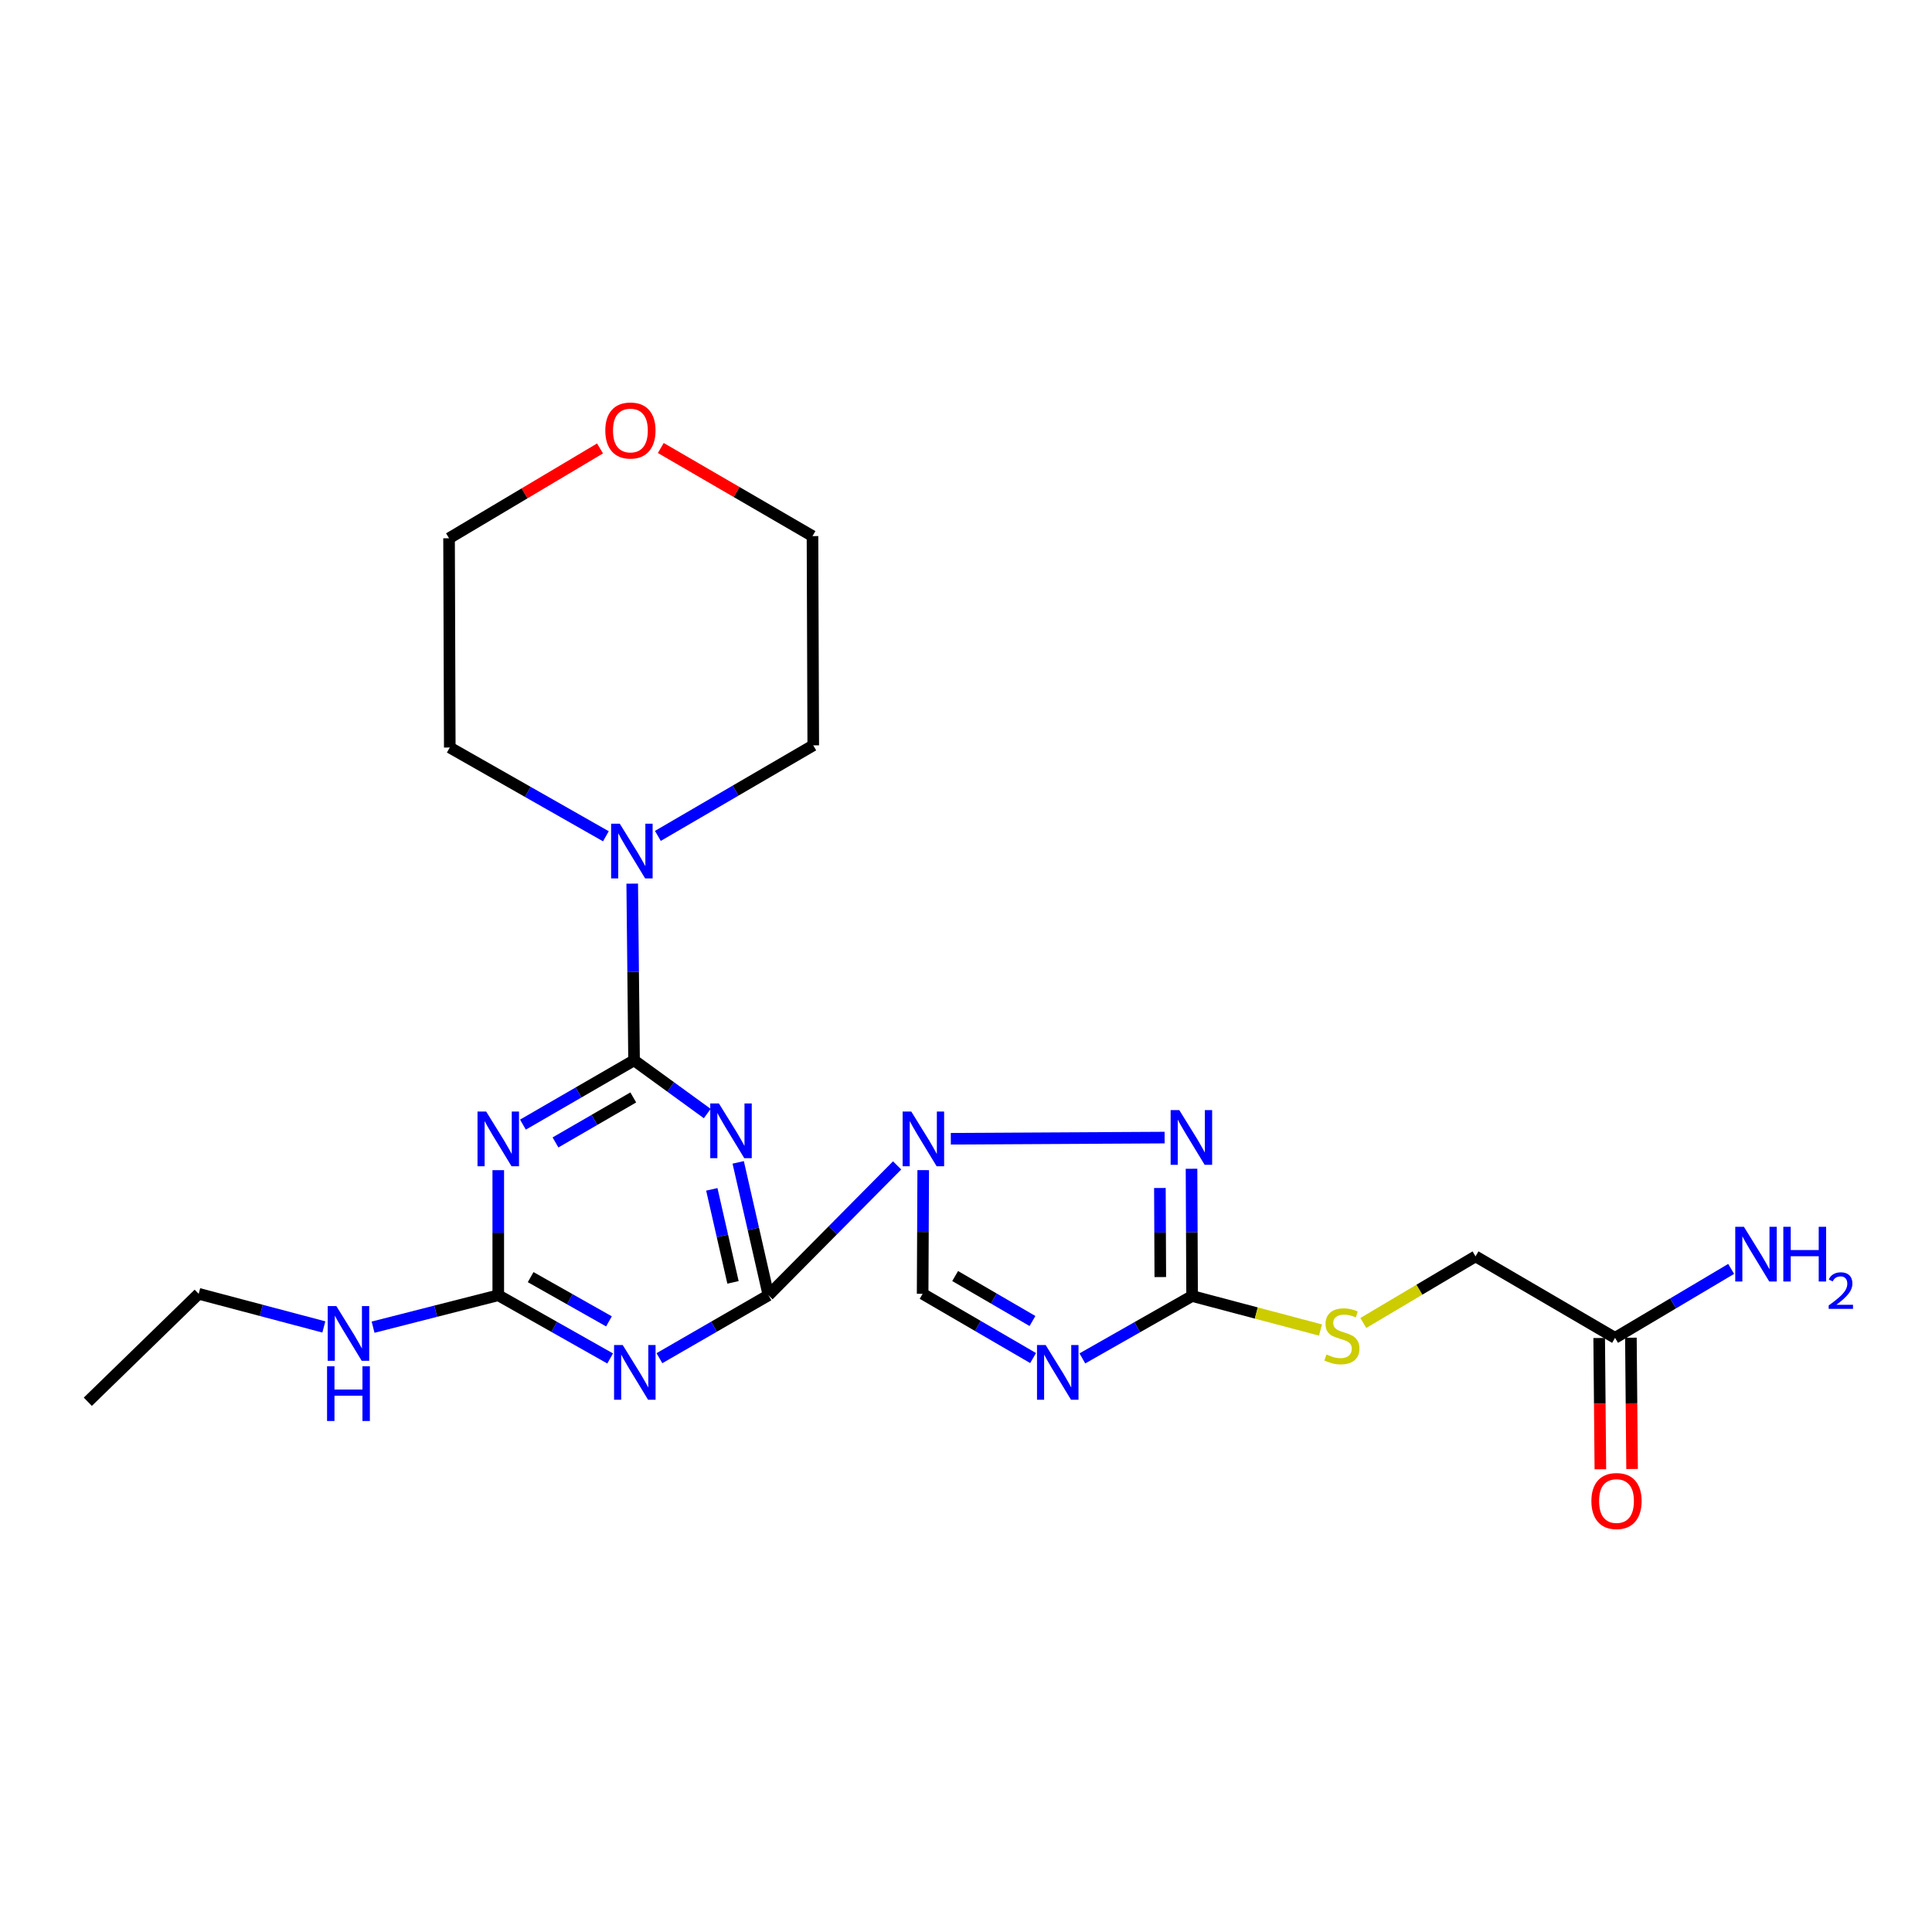 <?xml version='1.0' encoding='iso-8859-1'?>
<svg version='1.1' baseProfile='full'
              xmlns='http://www.w3.org/2000/svg'
                      xmlns:rdkit='http://www.rdkit.org/xml'
                      xmlns:xlink='http://www.w3.org/1999/xlink'
                  xml:space='preserve'
width='1000px' height='1000px' viewBox='0 0 1000 1000'>
<!-- END OF HEADER -->
<rect style='opacity:1.0;fill:#FFFFFF;stroke:none' width='1000' height='1000' x='0' y='0'> </rect>
<path class='bond-0' d='M 464.348,603.209 L 431.051,636.816' style='fill:none;fill-rule:evenodd;stroke:#0000FF;stroke-width:6px;stroke-linecap:butt;stroke-linejoin:miter;stroke-opacity:1' />
<path class='bond-0' d='M 431.051,636.816 L 397.754,670.423' style='fill:none;fill-rule:evenodd;stroke:#000000;stroke-width:6px;stroke-linecap:butt;stroke-linejoin:miter;stroke-opacity:1' />
<path class='bond-5' d='M 492.144,589.416 L 602.805,588.812' style='fill:none;fill-rule:evenodd;stroke:#0000FF;stroke-width:6px;stroke-linecap:butt;stroke-linejoin:miter;stroke-opacity:1' />
<path class='bond-9' d='M 477.858,605.658 L 477.706,637.667' style='fill:none;fill-rule:evenodd;stroke:#0000FF;stroke-width:6px;stroke-linecap:butt;stroke-linejoin:miter;stroke-opacity:1' />
<path class='bond-9' d='M 477.706,637.667 L 477.553,669.675' style='fill:none;fill-rule:evenodd;stroke:#000000;stroke-width:6px;stroke-linecap:butt;stroke-linejoin:miter;stroke-opacity:1' />
<path class='bond-1' d='M 397.754,670.423 L 389.921,636.032' style='fill:none;fill-rule:evenodd;stroke:#000000;stroke-width:6px;stroke-linecap:butt;stroke-linejoin:miter;stroke-opacity:1' />
<path class='bond-1' d='M 389.921,636.032 L 382.088,601.641' style='fill:none;fill-rule:evenodd;stroke:#0000FF;stroke-width:6px;stroke-linecap:butt;stroke-linejoin:miter;stroke-opacity:1' />
<path class='bond-1' d='M 379.398,663.751 L 373.915,639.678' style='fill:none;fill-rule:evenodd;stroke:#000000;stroke-width:6px;stroke-linecap:butt;stroke-linejoin:miter;stroke-opacity:1' />
<path class='bond-1' d='M 373.915,639.678 L 368.432,615.604' style='fill:none;fill-rule:evenodd;stroke:#0000FF;stroke-width:6px;stroke-linecap:butt;stroke-linejoin:miter;stroke-opacity:1' />
<path class='bond-3' d='M 397.754,670.423 L 369.535,686.711' style='fill:none;fill-rule:evenodd;stroke:#000000;stroke-width:6px;stroke-linecap:butt;stroke-linejoin:miter;stroke-opacity:1' />
<path class='bond-3' d='M 369.535,686.711 L 341.317,702.998' style='fill:none;fill-rule:evenodd;stroke:#0000FF;stroke-width:6px;stroke-linecap:butt;stroke-linejoin:miter;stroke-opacity:1' />
<path class='bond-2' d='M 366.074,576.365 L 347.131,562.597' style='fill:none;fill-rule:evenodd;stroke:#0000FF;stroke-width:6px;stroke-linecap:butt;stroke-linejoin:miter;stroke-opacity:1' />
<path class='bond-2' d='M 347.131,562.597 L 328.188,548.828' style='fill:none;fill-rule:evenodd;stroke:#000000;stroke-width:6px;stroke-linecap:butt;stroke-linejoin:miter;stroke-opacity:1' />
<path class='bond-10' d='M 328.188,548.828 L 327.711,503.1' style='fill:none;fill-rule:evenodd;stroke:#000000;stroke-width:6px;stroke-linecap:butt;stroke-linejoin:miter;stroke-opacity:1' />
<path class='bond-10' d='M 327.711,503.1 L 327.233,457.371' style='fill:none;fill-rule:evenodd;stroke:#0000FF;stroke-width:6px;stroke-linecap:butt;stroke-linejoin:miter;stroke-opacity:1' />
<path class='bond-25' d='M 328.188,548.828 L 299.43,565.467' style='fill:none;fill-rule:evenodd;stroke:#000000;stroke-width:6px;stroke-linecap:butt;stroke-linejoin:miter;stroke-opacity:1' />
<path class='bond-25' d='M 299.43,565.467 L 270.671,582.105' style='fill:none;fill-rule:evenodd;stroke:#0000FF;stroke-width:6px;stroke-linecap:butt;stroke-linejoin:miter;stroke-opacity:1' />
<path class='bond-25' d='M 327.781,568.029 L 307.65,579.676' style='fill:none;fill-rule:evenodd;stroke:#000000;stroke-width:6px;stroke-linecap:butt;stroke-linejoin:miter;stroke-opacity:1' />
<path class='bond-25' d='M 307.65,579.676 L 287.52,591.323' style='fill:none;fill-rule:evenodd;stroke:#0000FF;stroke-width:6px;stroke-linecap:butt;stroke-linejoin:miter;stroke-opacity:1' />
<path class='bond-8' d='M 315.811,703.136 L 286.856,686.78' style='fill:none;fill-rule:evenodd;stroke:#0000FF;stroke-width:6px;stroke-linecap:butt;stroke-linejoin:miter;stroke-opacity:1' />
<path class='bond-8' d='M 286.856,686.78 L 257.901,670.423' style='fill:none;fill-rule:evenodd;stroke:#000000;stroke-width:6px;stroke-linecap:butt;stroke-linejoin:miter;stroke-opacity:1' />
<path class='bond-8' d='M 315.198,683.937 L 294.93,672.487' style='fill:none;fill-rule:evenodd;stroke:#0000FF;stroke-width:6px;stroke-linecap:butt;stroke-linejoin:miter;stroke-opacity:1' />
<path class='bond-8' d='M 294.93,672.487 L 274.662,661.037' style='fill:none;fill-rule:evenodd;stroke:#000000;stroke-width:6px;stroke-linecap:butt;stroke-linejoin:miter;stroke-opacity:1' />
<path class='bond-4' d='M 257.901,605.677 L 257.901,638.05' style='fill:none;fill-rule:evenodd;stroke:#0000FF;stroke-width:6px;stroke-linecap:butt;stroke-linejoin:miter;stroke-opacity:1' />
<path class='bond-4' d='M 257.901,638.05 L 257.901,670.423' style='fill:none;fill-rule:evenodd;stroke:#000000;stroke-width:6px;stroke-linecap:butt;stroke-linejoin:miter;stroke-opacity:1' />
<path class='bond-7' d='M 616.731,604.949 L 616.881,637.882' style='fill:none;fill-rule:evenodd;stroke:#0000FF;stroke-width:6px;stroke-linecap:butt;stroke-linejoin:miter;stroke-opacity:1' />
<path class='bond-7' d='M 616.881,637.882 L 617.032,670.815' style='fill:none;fill-rule:evenodd;stroke:#000000;stroke-width:6px;stroke-linecap:butt;stroke-linejoin:miter;stroke-opacity:1' />
<path class='bond-7' d='M 600.361,614.903 L 600.466,637.957' style='fill:none;fill-rule:evenodd;stroke:#0000FF;stroke-width:6px;stroke-linecap:butt;stroke-linejoin:miter;stroke-opacity:1' />
<path class='bond-7' d='M 600.466,637.957 L 600.571,661.01' style='fill:none;fill-rule:evenodd;stroke:#000000;stroke-width:6px;stroke-linecap:butt;stroke-linejoin:miter;stroke-opacity:1' />
<path class='bond-6' d='M 534.73,702.928 L 506.141,686.301' style='fill:none;fill-rule:evenodd;stroke:#0000FF;stroke-width:6px;stroke-linecap:butt;stroke-linejoin:miter;stroke-opacity:1' />
<path class='bond-6' d='M 506.141,686.301 L 477.553,669.675' style='fill:none;fill-rule:evenodd;stroke:#000000;stroke-width:6px;stroke-linecap:butt;stroke-linejoin:miter;stroke-opacity:1' />
<path class='bond-6' d='M 534.406,683.749 L 514.394,672.111' style='fill:none;fill-rule:evenodd;stroke:#0000FF;stroke-width:6px;stroke-linecap:butt;stroke-linejoin:miter;stroke-opacity:1' />
<path class='bond-6' d='M 514.394,672.111 L 494.382,660.473' style='fill:none;fill-rule:evenodd;stroke:#000000;stroke-width:6px;stroke-linecap:butt;stroke-linejoin:miter;stroke-opacity:1' />
<path class='bond-24' d='M 560.233,703.107 L 588.632,686.961' style='fill:none;fill-rule:evenodd;stroke:#0000FF;stroke-width:6px;stroke-linecap:butt;stroke-linejoin:miter;stroke-opacity:1' />
<path class='bond-24' d='M 588.632,686.961 L 617.032,670.815' style='fill:none;fill-rule:evenodd;stroke:#000000;stroke-width:6px;stroke-linecap:butt;stroke-linejoin:miter;stroke-opacity:1' />
<path class='bond-11' d='M 617.032,670.815 L 650.257,679.616' style='fill:none;fill-rule:evenodd;stroke:#000000;stroke-width:6px;stroke-linecap:butt;stroke-linejoin:miter;stroke-opacity:1' />
<path class='bond-11' d='M 650.257,679.616 L 683.483,688.417' style='fill:none;fill-rule:evenodd;stroke:#CCCC00;stroke-width:6px;stroke-linecap:butt;stroke-linejoin:miter;stroke-opacity:1' />
<path class='bond-13' d='M 257.901,670.423 L 225.503,678.685' style='fill:none;fill-rule:evenodd;stroke:#000000;stroke-width:6px;stroke-linecap:butt;stroke-linejoin:miter;stroke-opacity:1' />
<path class='bond-13' d='M 225.503,678.685 L 193.105,686.946' style='fill:none;fill-rule:evenodd;stroke:#0000FF;stroke-width:6px;stroke-linecap:butt;stroke-linejoin:miter;stroke-opacity:1' />
<path class='bond-18' d='M 340.513,432.661 L 380.725,409.227' style='fill:none;fill-rule:evenodd;stroke:#0000FF;stroke-width:6px;stroke-linecap:butt;stroke-linejoin:miter;stroke-opacity:1' />
<path class='bond-18' d='M 380.725,409.227 L 420.937,385.793' style='fill:none;fill-rule:evenodd;stroke:#000000;stroke-width:6px;stroke-linecap:butt;stroke-linejoin:miter;stroke-opacity:1' />
<path class='bond-19' d='M 313.606,432.855 L 273.205,409.885' style='fill:none;fill-rule:evenodd;stroke:#0000FF;stroke-width:6px;stroke-linecap:butt;stroke-linejoin:miter;stroke-opacity:1' />
<path class='bond-19' d='M 273.205,409.885 L 232.803,386.915' style='fill:none;fill-rule:evenodd;stroke:#000000;stroke-width:6px;stroke-linecap:butt;stroke-linejoin:miter;stroke-opacity:1' />
<path class='bond-16' d='M 705.659,684.769 L 734.696,667.533' style='fill:none;fill-rule:evenodd;stroke:#CCCC00;stroke-width:6px;stroke-linecap:butt;stroke-linejoin:miter;stroke-opacity:1' />
<path class='bond-16' d='M 734.696,667.533 L 763.733,650.296' style='fill:none;fill-rule:evenodd;stroke:#000000;stroke-width:6px;stroke-linecap:butt;stroke-linejoin:miter;stroke-opacity:1' />
<path class='bond-12' d='M 835.944,692.475 L 763.733,650.296' style='fill:none;fill-rule:evenodd;stroke:#000000;stroke-width:6px;stroke-linecap:butt;stroke-linejoin:miter;stroke-opacity:1' />
<path class='bond-14' d='M 827.737,692.549 L 828.041,726.522' style='fill:none;fill-rule:evenodd;stroke:#000000;stroke-width:6px;stroke-linecap:butt;stroke-linejoin:miter;stroke-opacity:1' />
<path class='bond-14' d='M 828.041,726.522 L 828.346,760.496' style='fill:none;fill-rule:evenodd;stroke:#FF0000;stroke-width:6px;stroke-linecap:butt;stroke-linejoin:miter;stroke-opacity:1' />
<path class='bond-14' d='M 844.152,692.401 L 844.457,726.375' style='fill:none;fill-rule:evenodd;stroke:#000000;stroke-width:6px;stroke-linecap:butt;stroke-linejoin:miter;stroke-opacity:1' />
<path class='bond-14' d='M 844.457,726.375 L 844.761,760.349' style='fill:none;fill-rule:evenodd;stroke:#FF0000;stroke-width:6px;stroke-linecap:butt;stroke-linejoin:miter;stroke-opacity:1' />
<path class='bond-17' d='M 835.944,692.475 L 865.993,674.63' style='fill:none;fill-rule:evenodd;stroke:#000000;stroke-width:6px;stroke-linecap:butt;stroke-linejoin:miter;stroke-opacity:1' />
<path class='bond-17' d='M 865.993,674.63 L 896.042,656.785' style='fill:none;fill-rule:evenodd;stroke:#0000FF;stroke-width:6px;stroke-linecap:butt;stroke-linejoin:miter;stroke-opacity:1' />
<path class='bond-22' d='M 167.62,686.821 L 135.233,678.248' style='fill:none;fill-rule:evenodd;stroke:#0000FF;stroke-width:6px;stroke-linecap:butt;stroke-linejoin:miter;stroke-opacity:1' />
<path class='bond-22' d='M 135.233,678.248 L 102.846,669.675' style='fill:none;fill-rule:evenodd;stroke:#000000;stroke-width:6px;stroke-linecap:butt;stroke-linejoin:miter;stroke-opacity:1' />
<path class='bond-15' d='M 310.569,232.111 L 271.499,255.364' style='fill:none;fill-rule:evenodd;stroke:#FF0000;stroke-width:6px;stroke-linecap:butt;stroke-linejoin:miter;stroke-opacity:1' />
<path class='bond-15' d='M 271.499,255.364 L 232.43,278.616' style='fill:none;fill-rule:evenodd;stroke:#000000;stroke-width:6px;stroke-linecap:butt;stroke-linejoin:miter;stroke-opacity:1' />
<path class='bond-26' d='M 342.025,231.881 L 381.285,254.683' style='fill:none;fill-rule:evenodd;stroke:#FF0000;stroke-width:6px;stroke-linecap:butt;stroke-linejoin:miter;stroke-opacity:1' />
<path class='bond-26' d='M 381.285,254.683 L 420.545,277.486' style='fill:none;fill-rule:evenodd;stroke:#000000;stroke-width:6px;stroke-linecap:butt;stroke-linejoin:miter;stroke-opacity:1' />
<path class='bond-21' d='M 420.937,385.793 L 420.545,277.486' style='fill:none;fill-rule:evenodd;stroke:#000000;stroke-width:6px;stroke-linecap:butt;stroke-linejoin:miter;stroke-opacity:1' />
<path class='bond-20' d='M 232.803,386.915 L 232.43,278.616' style='fill:none;fill-rule:evenodd;stroke:#000000;stroke-width:6px;stroke-linecap:butt;stroke-linejoin:miter;stroke-opacity:1' />
<path class='bond-23' d='M 102.846,669.675 L 45.455,725.543' style='fill:none;fill-rule:evenodd;stroke:#000000;stroke-width:6px;stroke-linecap:butt;stroke-linejoin:miter;stroke-opacity:1' />
<path  class='atom-0' d='M 471.676 575.334
L 480.956 590.334
Q 481.876 591.814, 483.356 594.494
Q 484.836 597.174, 484.916 597.334
L 484.916 575.334
L 488.676 575.334
L 488.676 603.654
L 484.796 603.654
L 474.836 587.254
Q 473.676 585.334, 472.436 583.134
Q 471.236 580.934, 470.876 580.254
L 470.876 603.654
L 467.196 603.654
L 467.196 575.334
L 471.676 575.334
' fill='#0000FF'/>
<path  class='atom-2' d='M 372.105 571.139
L 381.385 586.139
Q 382.305 587.619, 383.785 590.299
Q 385.265 592.979, 385.345 593.139
L 385.345 571.139
L 389.105 571.139
L 389.105 599.459
L 385.225 599.459
L 375.265 583.059
Q 374.105 581.139, 372.865 578.939
Q 371.665 576.739, 371.305 576.059
L 371.305 599.459
L 367.625 599.459
L 367.625 571.139
L 372.105 571.139
' fill='#0000FF'/>
<path  class='atom-4' d='M 322.32 696.19
L 331.6 711.19
Q 332.52 712.67, 334 715.35
Q 335.48 718.03, 335.56 718.19
L 335.56 696.19
L 339.32 696.19
L 339.32 724.51
L 335.44 724.51
L 325.48 708.11
Q 324.32 706.19, 323.08 703.99
Q 321.88 701.79, 321.52 701.11
L 321.52 724.51
L 317.84 724.51
L 317.84 696.19
L 322.32 696.19
' fill='#0000FF'/>
<path  class='atom-5' d='M 251.641 575.334
L 260.921 590.334
Q 261.841 591.814, 263.321 594.494
Q 264.801 597.174, 264.881 597.334
L 264.881 575.334
L 268.641 575.334
L 268.641 603.654
L 264.761 603.654
L 254.801 587.254
Q 253.641 585.334, 252.401 583.134
Q 251.201 580.934, 250.841 580.254
L 250.841 603.654
L 247.161 603.654
L 247.161 575.334
L 251.641 575.334
' fill='#0000FF'/>
<path  class='atom-6' d='M 610.398 574.577
L 619.678 589.577
Q 620.598 591.057, 622.078 593.737
Q 623.558 596.417, 623.638 596.577
L 623.638 574.577
L 627.398 574.577
L 627.398 602.897
L 623.518 602.897
L 613.558 586.497
Q 612.398 584.577, 611.158 582.377
Q 609.958 580.177, 609.598 579.497
L 609.598 602.897
L 605.918 602.897
L 605.918 574.577
L 610.398 574.577
' fill='#0000FF'/>
<path  class='atom-7' d='M 541.233 696.19
L 550.513 711.19
Q 551.433 712.67, 552.913 715.35
Q 554.393 718.03, 554.473 718.19
L 554.473 696.19
L 558.233 696.19
L 558.233 724.51
L 554.353 724.51
L 544.393 708.11
Q 543.233 706.19, 541.993 703.99
Q 540.793 701.79, 540.433 701.11
L 540.433 724.51
L 536.753 724.51
L 536.753 696.19
L 541.233 696.19
' fill='#0000FF'/>
<path  class='atom-11' d='M 320.797 426.343
L 330.077 441.343
Q 330.997 442.823, 332.477 445.503
Q 333.957 448.183, 334.037 448.343
L 334.037 426.343
L 337.797 426.343
L 337.797 454.663
L 333.917 454.663
L 323.957 438.263
Q 322.797 436.343, 321.557 434.143
Q 320.357 431.943, 319.997 431.263
L 319.997 454.663
L 316.317 454.663
L 316.317 426.343
L 320.797 426.343
' fill='#0000FF'/>
<path  class='atom-12' d='M 686.568 701.073
Q 686.888 701.193, 688.208 701.753
Q 689.528 702.313, 690.968 702.673
Q 692.448 702.993, 693.888 702.993
Q 696.568 702.993, 698.128 701.713
Q 699.688 700.393, 699.688 698.113
Q 699.688 696.553, 698.888 695.593
Q 698.128 694.633, 696.928 694.113
Q 695.728 693.593, 693.728 692.993
Q 691.208 692.233, 689.688 691.513
Q 688.208 690.793, 687.128 689.273
Q 686.088 687.753, 686.088 685.193
Q 686.088 681.633, 688.488 679.433
Q 690.928 677.233, 695.728 677.233
Q 699.008 677.233, 702.728 678.793
L 701.808 681.873
Q 698.408 680.473, 695.848 680.473
Q 693.088 680.473, 691.568 681.633
Q 690.048 682.753, 690.088 684.713
Q 690.088 686.233, 690.848 687.153
Q 691.648 688.073, 692.768 688.593
Q 693.928 689.113, 695.848 689.713
Q 698.408 690.513, 699.928 691.313
Q 701.448 692.113, 702.528 693.753
Q 703.648 695.353, 703.648 698.113
Q 703.648 702.033, 701.008 704.153
Q 698.408 706.233, 694.048 706.233
Q 691.528 706.233, 689.608 705.673
Q 687.728 705.153, 685.488 704.233
L 686.568 701.073
' fill='#CCCC00'/>
<path  class='atom-14' d='M 174.104 676.035
L 183.384 691.035
Q 184.304 692.515, 185.784 695.195
Q 187.264 697.875, 187.344 698.035
L 187.344 676.035
L 191.104 676.035
L 191.104 704.355
L 187.224 704.355
L 177.264 687.955
Q 176.104 686.035, 174.864 683.835
Q 173.664 681.635, 173.304 680.955
L 173.304 704.355
L 169.624 704.355
L 169.624 676.035
L 174.104 676.035
' fill='#0000FF'/>
<path  class='atom-14' d='M 169.284 707.187
L 173.124 707.187
L 173.124 719.227
L 187.604 719.227
L 187.604 707.187
L 191.444 707.187
L 191.444 735.507
L 187.604 735.507
L 187.604 722.427
L 173.124 722.427
L 173.124 735.507
L 169.284 735.507
L 169.284 707.187
' fill='#0000FF'/>
<path  class='atom-15' d='M 823.701 776.932
Q 823.701 770.132, 827.061 766.332
Q 830.421 762.532, 836.701 762.532
Q 842.981 762.532, 846.341 766.332
Q 849.701 770.132, 849.701 776.932
Q 849.701 783.812, 846.301 787.732
Q 842.901 791.612, 836.701 791.612
Q 830.461 791.612, 827.061 787.732
Q 823.701 783.852, 823.701 776.932
M 836.701 788.412
Q 841.021 788.412, 843.341 785.532
Q 845.701 782.612, 845.701 776.932
Q 845.701 771.372, 843.341 768.572
Q 841.021 765.732, 836.701 765.732
Q 832.381 765.732, 830.021 768.532
Q 827.701 771.332, 827.701 776.932
Q 827.701 782.652, 830.021 785.532
Q 832.381 788.412, 836.701 788.412
' fill='#FF0000'/>
<path  class='atom-16' d='M 313.3 222.828
Q 313.3 216.028, 316.66 212.228
Q 320.02 208.428, 326.3 208.428
Q 332.58 208.428, 335.94 212.228
Q 339.3 216.028, 339.3 222.828
Q 339.3 229.708, 335.9 233.628
Q 332.5 237.508, 326.3 237.508
Q 320.06 237.508, 316.66 233.628
Q 313.3 229.748, 313.3 222.828
M 326.3 234.308
Q 330.62 234.308, 332.94 231.428
Q 335.3 228.508, 335.3 222.828
Q 335.3 217.268, 332.94 214.468
Q 330.62 211.628, 326.3 211.628
Q 321.98 211.628, 319.62 214.428
Q 317.3 217.228, 317.3 222.828
Q 317.3 228.548, 319.62 231.428
Q 321.98 234.308, 326.3 234.308
' fill='#FF0000'/>
<path  class='atom-18' d='M 902.643 634.987
L 911.923 649.987
Q 912.843 651.467, 914.323 654.147
Q 915.803 656.827, 915.883 656.987
L 915.883 634.987
L 919.643 634.987
L 919.643 663.307
L 915.763 663.307
L 905.803 646.907
Q 904.643 644.987, 903.403 642.787
Q 902.203 640.587, 901.843 639.907
L 901.843 663.307
L 898.163 663.307
L 898.163 634.987
L 902.643 634.987
' fill='#0000FF'/>
<path  class='atom-18' d='M 923.043 634.987
L 926.883 634.987
L 926.883 647.027
L 941.363 647.027
L 941.363 634.987
L 945.203 634.987
L 945.203 663.307
L 941.363 663.307
L 941.363 650.227
L 926.883 650.227
L 926.883 663.307
L 923.043 663.307
L 923.043 634.987
' fill='#0000FF'/>
<path  class='atom-18' d='M 946.576 662.313
Q 947.262 660.544, 948.899 659.567
Q 950.536 658.564, 952.806 658.564
Q 955.631 658.564, 957.215 660.095
Q 958.799 661.627, 958.799 664.346
Q 958.799 667.118, 956.74 669.705
Q 954.707 672.292, 950.483 675.355
L 959.116 675.355
L 959.116 677.467
L 946.523 677.467
L 946.523 675.698
Q 950.008 673.216, 952.067 671.368
Q 954.153 669.52, 955.156 667.857
Q 956.159 666.194, 956.159 664.478
Q 956.159 662.683, 955.261 661.679
Q 954.364 660.676, 952.806 660.676
Q 951.301 660.676, 950.298 661.283
Q 949.295 661.891, 948.582 663.237
L 946.576 662.313
' fill='#0000FF'/>
</svg>

